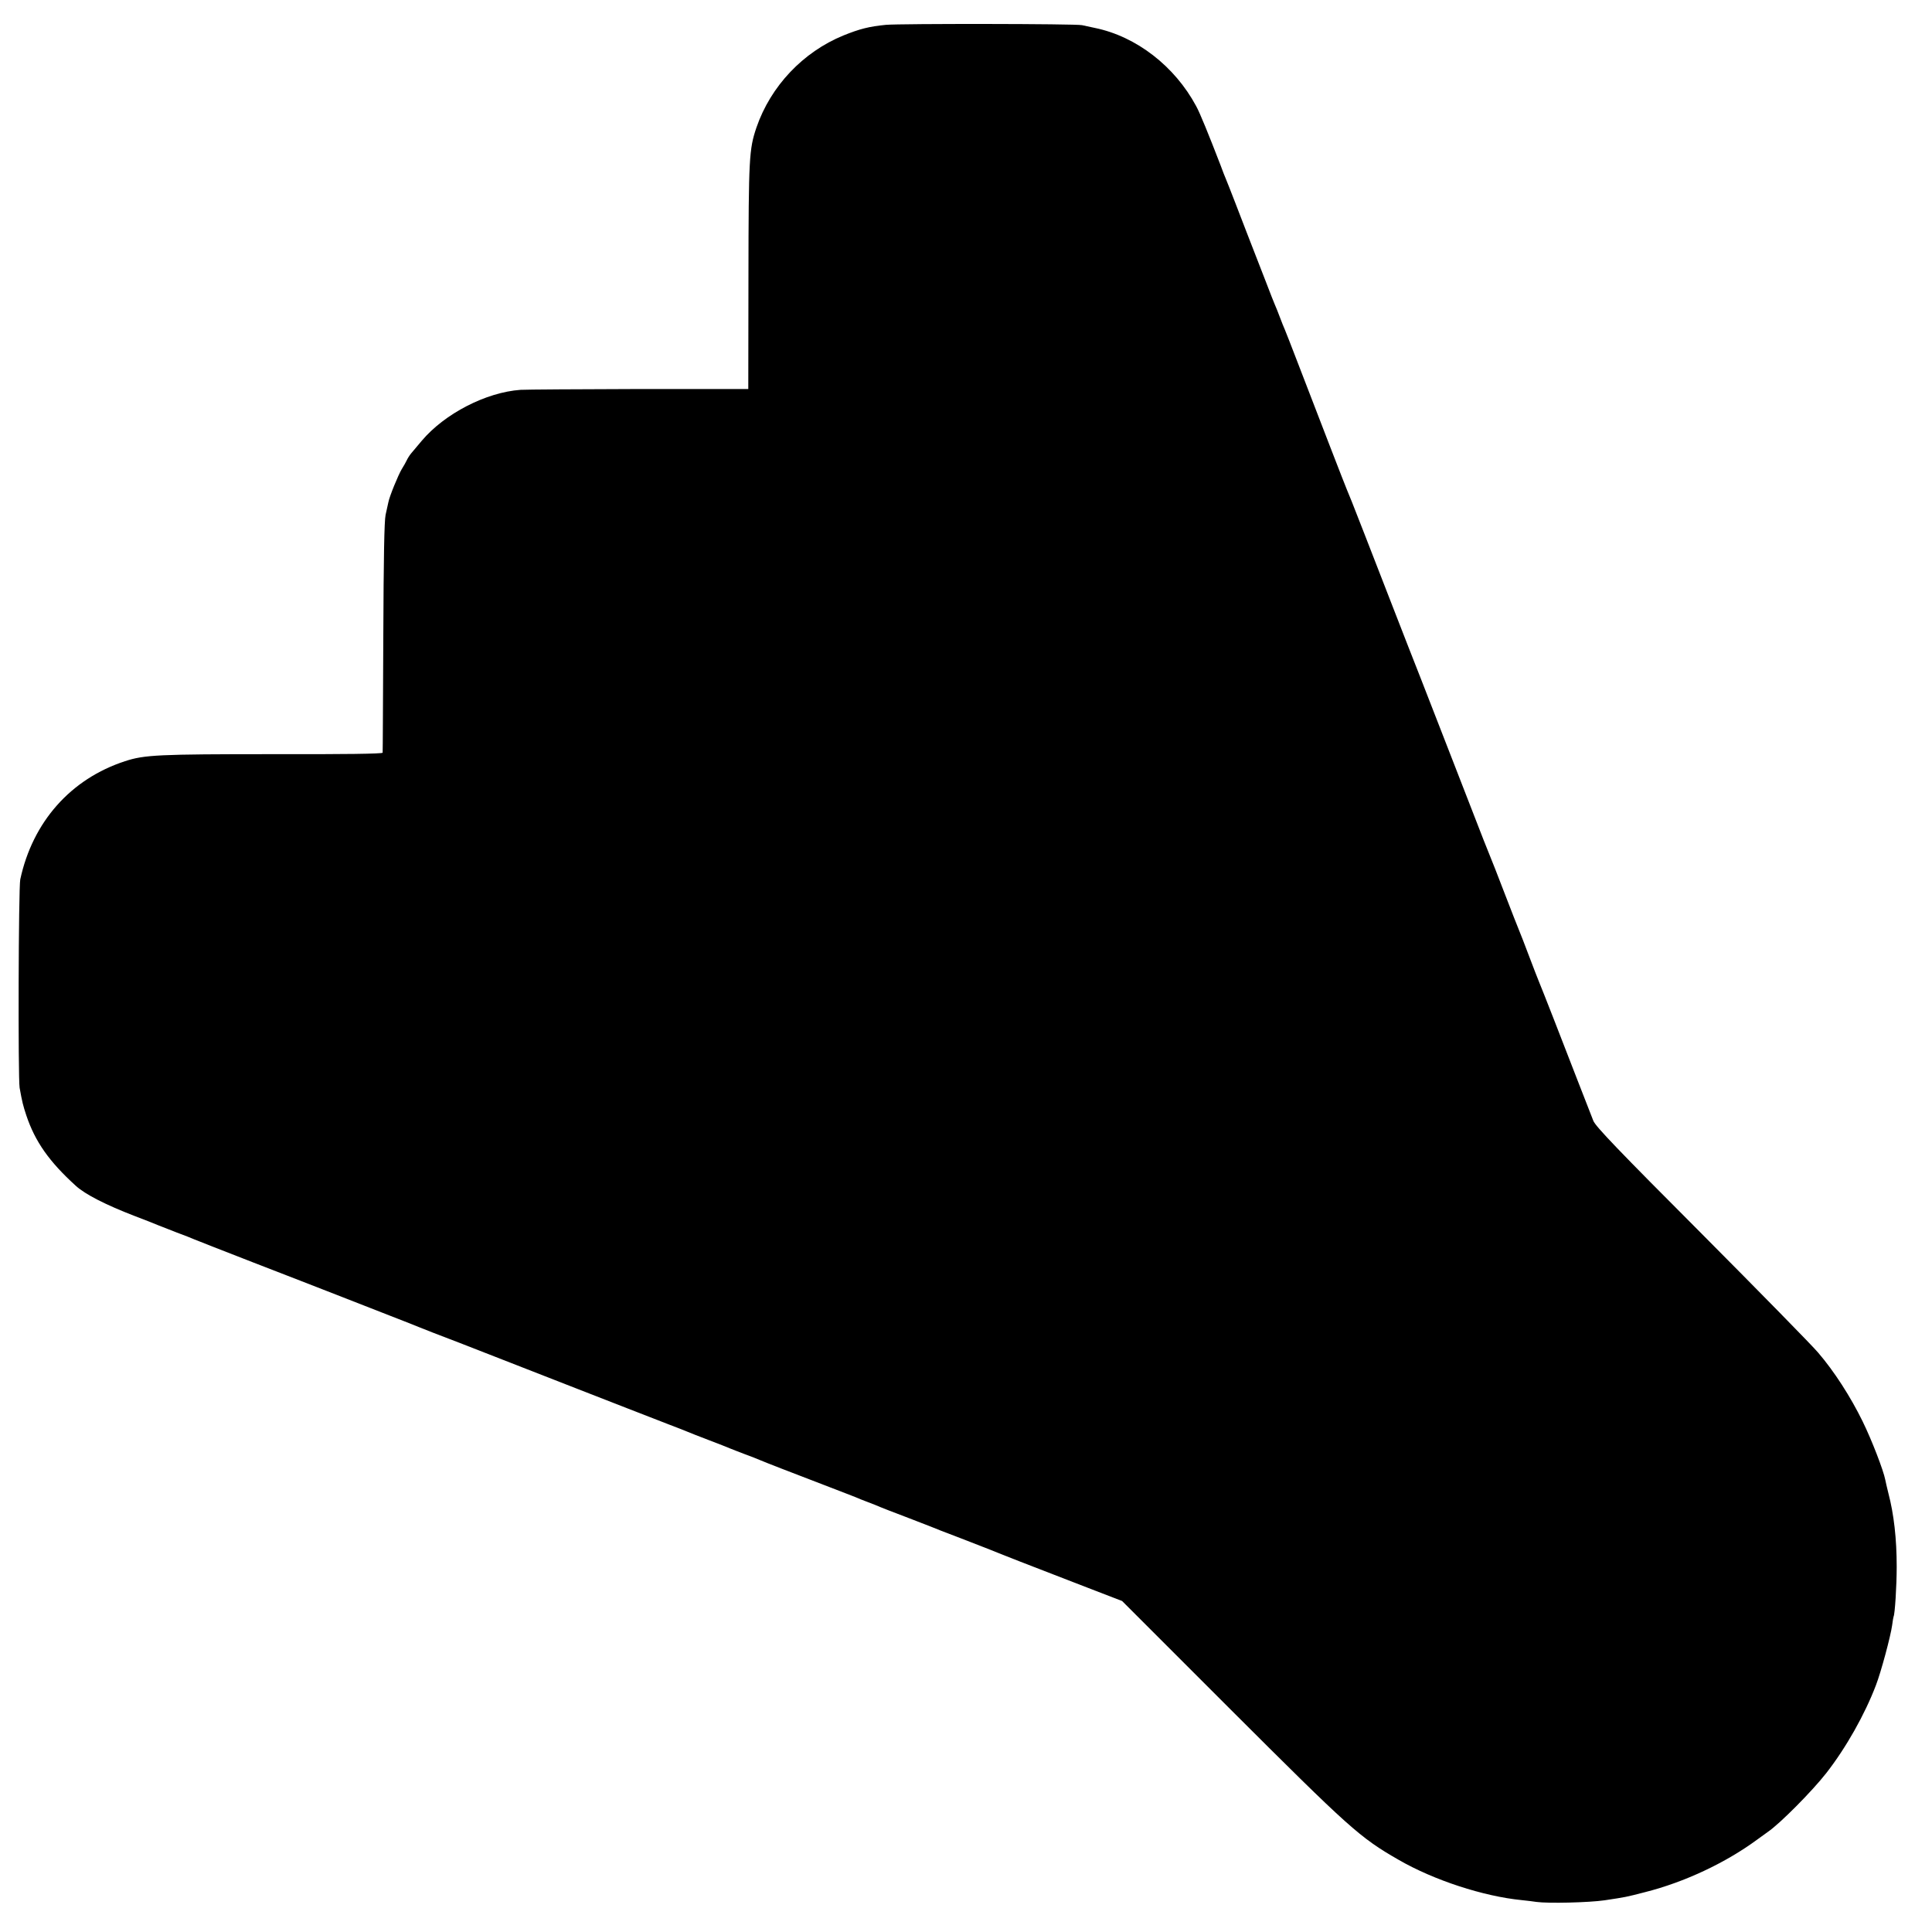 <?xml version="1.0" standalone="no"?>
<!DOCTYPE svg PUBLIC "-//W3C//DTD SVG 20010904//EN"
 "http://www.w3.org/TR/2001/REC-SVG-20010904/DTD/svg10.dtd">
<svg version="1.0" xmlns="http://www.w3.org/2000/svg"
 width="1182pt" height="1182pt" viewBox="0 0 1182 1182"
 preserveAspectRatio="xMidYMid meet">
<g transform="translate(0,1182) scale(0.1,-0.1)"
fill="#000000" stroke="none">
<path d="M5420 11668 c-103 -10 -161 -25 -260 -65 -247 -101 -445 -310 -532
-563 -45 -133 -48 -185 -49 -912 l-1 -688 -667 0 c-366 -1 -693 -3 -726 -5
-212 -15 -465 -146 -605 -312 -25 -29 -53 -63 -64 -76 -10 -12 -22 -31 -27
-42 -5 -11 -19 -36 -31 -55 -22 -37 -75 -166 -82 -203 -3 -12 -10 -47 -17 -77
-8 -39 -12 -257 -14 -750 -2 -382 -3 -699 -4 -705 -1 -7 -232 -10 -673 -9
-697 0 -785 -4 -903 -43 -332 -108 -565 -371 -641 -723 -11 -50 -14 -1215 -4
-1275 16 -89 21 -108 41 -169 54 -161 140 -283 303 -431 57 -52 182 -116 361
-185 61 -23 124 -48 140 -55 17 -7 68 -27 115 -45 47 -17 94 -36 105 -41 11
-5 175 -69 365 -143 190 -73 422 -164 515 -200 94 -37 240 -94 325 -127 85
-33 164 -64 175 -69 11 -5 121 -48 245 -95 124 -48 311 -121 415 -162 105 -41
246 -96 315 -123 69 -27 202 -79 295 -115 94 -37 211 -82 260 -101 50 -19 99
-38 110 -43 11 -5 70 -28 130 -51 61 -23 119 -46 130 -51 11 -5 52 -20 90 -35
39 -14 84 -32 100 -39 30 -13 172 -68 425 -165 74 -28 144 -56 155 -60 11 -5
45 -19 75 -30 30 -11 64 -25 75 -30 11 -5 81 -32 155 -60 74 -29 144 -56 155
-60 11 -5 92 -37 180 -70 88 -34 169 -66 180 -70 22 -10 277 -110 605 -236
l205 -79 660 -660 c732 -731 794 -787 1031 -923 216 -125 520 -224 754 -247
30 -3 71 -8 90 -11 71 -10 321 -4 417 10 132 20 128 19 248 50 241 61 492 179
685 321 30 22 59 43 65 47 75 51 271 249 358 360 121 155 236 359 304 538 31
80 90 300 99 366 3 27 8 51 9 54 8 14 19 187 19 305 0 170 -17 321 -51 450 -8
33 -17 70 -19 82 -11 57 -82 242 -139 358 -73 149 -173 305 -272 420 -37 44
-358 371 -713 728 -506 507 -649 656 -662 690 -25 64 -155 397 -242 622 -43
110 -84 214 -91 230 -7 17 -34 86 -60 155 -26 69 -53 139 -60 155 -7 17 -48
120 -90 230 -42 110 -83 214 -90 230 -7 17 -24 59 -38 95 -75 195 -291 747
-387 995 -33 83 -109 278 -170 435 -61 157 -138 355 -171 440 -75 193 -98 250
-109 275 -9 20 -164 421 -302 780 -38 99 -73 189 -78 200 -5 11 -19 45 -30 75
-11 30 -25 64 -30 75 -5 11 -29 72 -53 135 -110 282 -141 363 -188 485 -28 72
-54 139 -59 150 -5 11 -20 49 -33 85 -71 184 -127 322 -149 361 -131 244 -366
426 -619 478 -30 6 -65 14 -79 17 -37 9 -1113 10 -1200 2z"/>
</g>
</svg>
